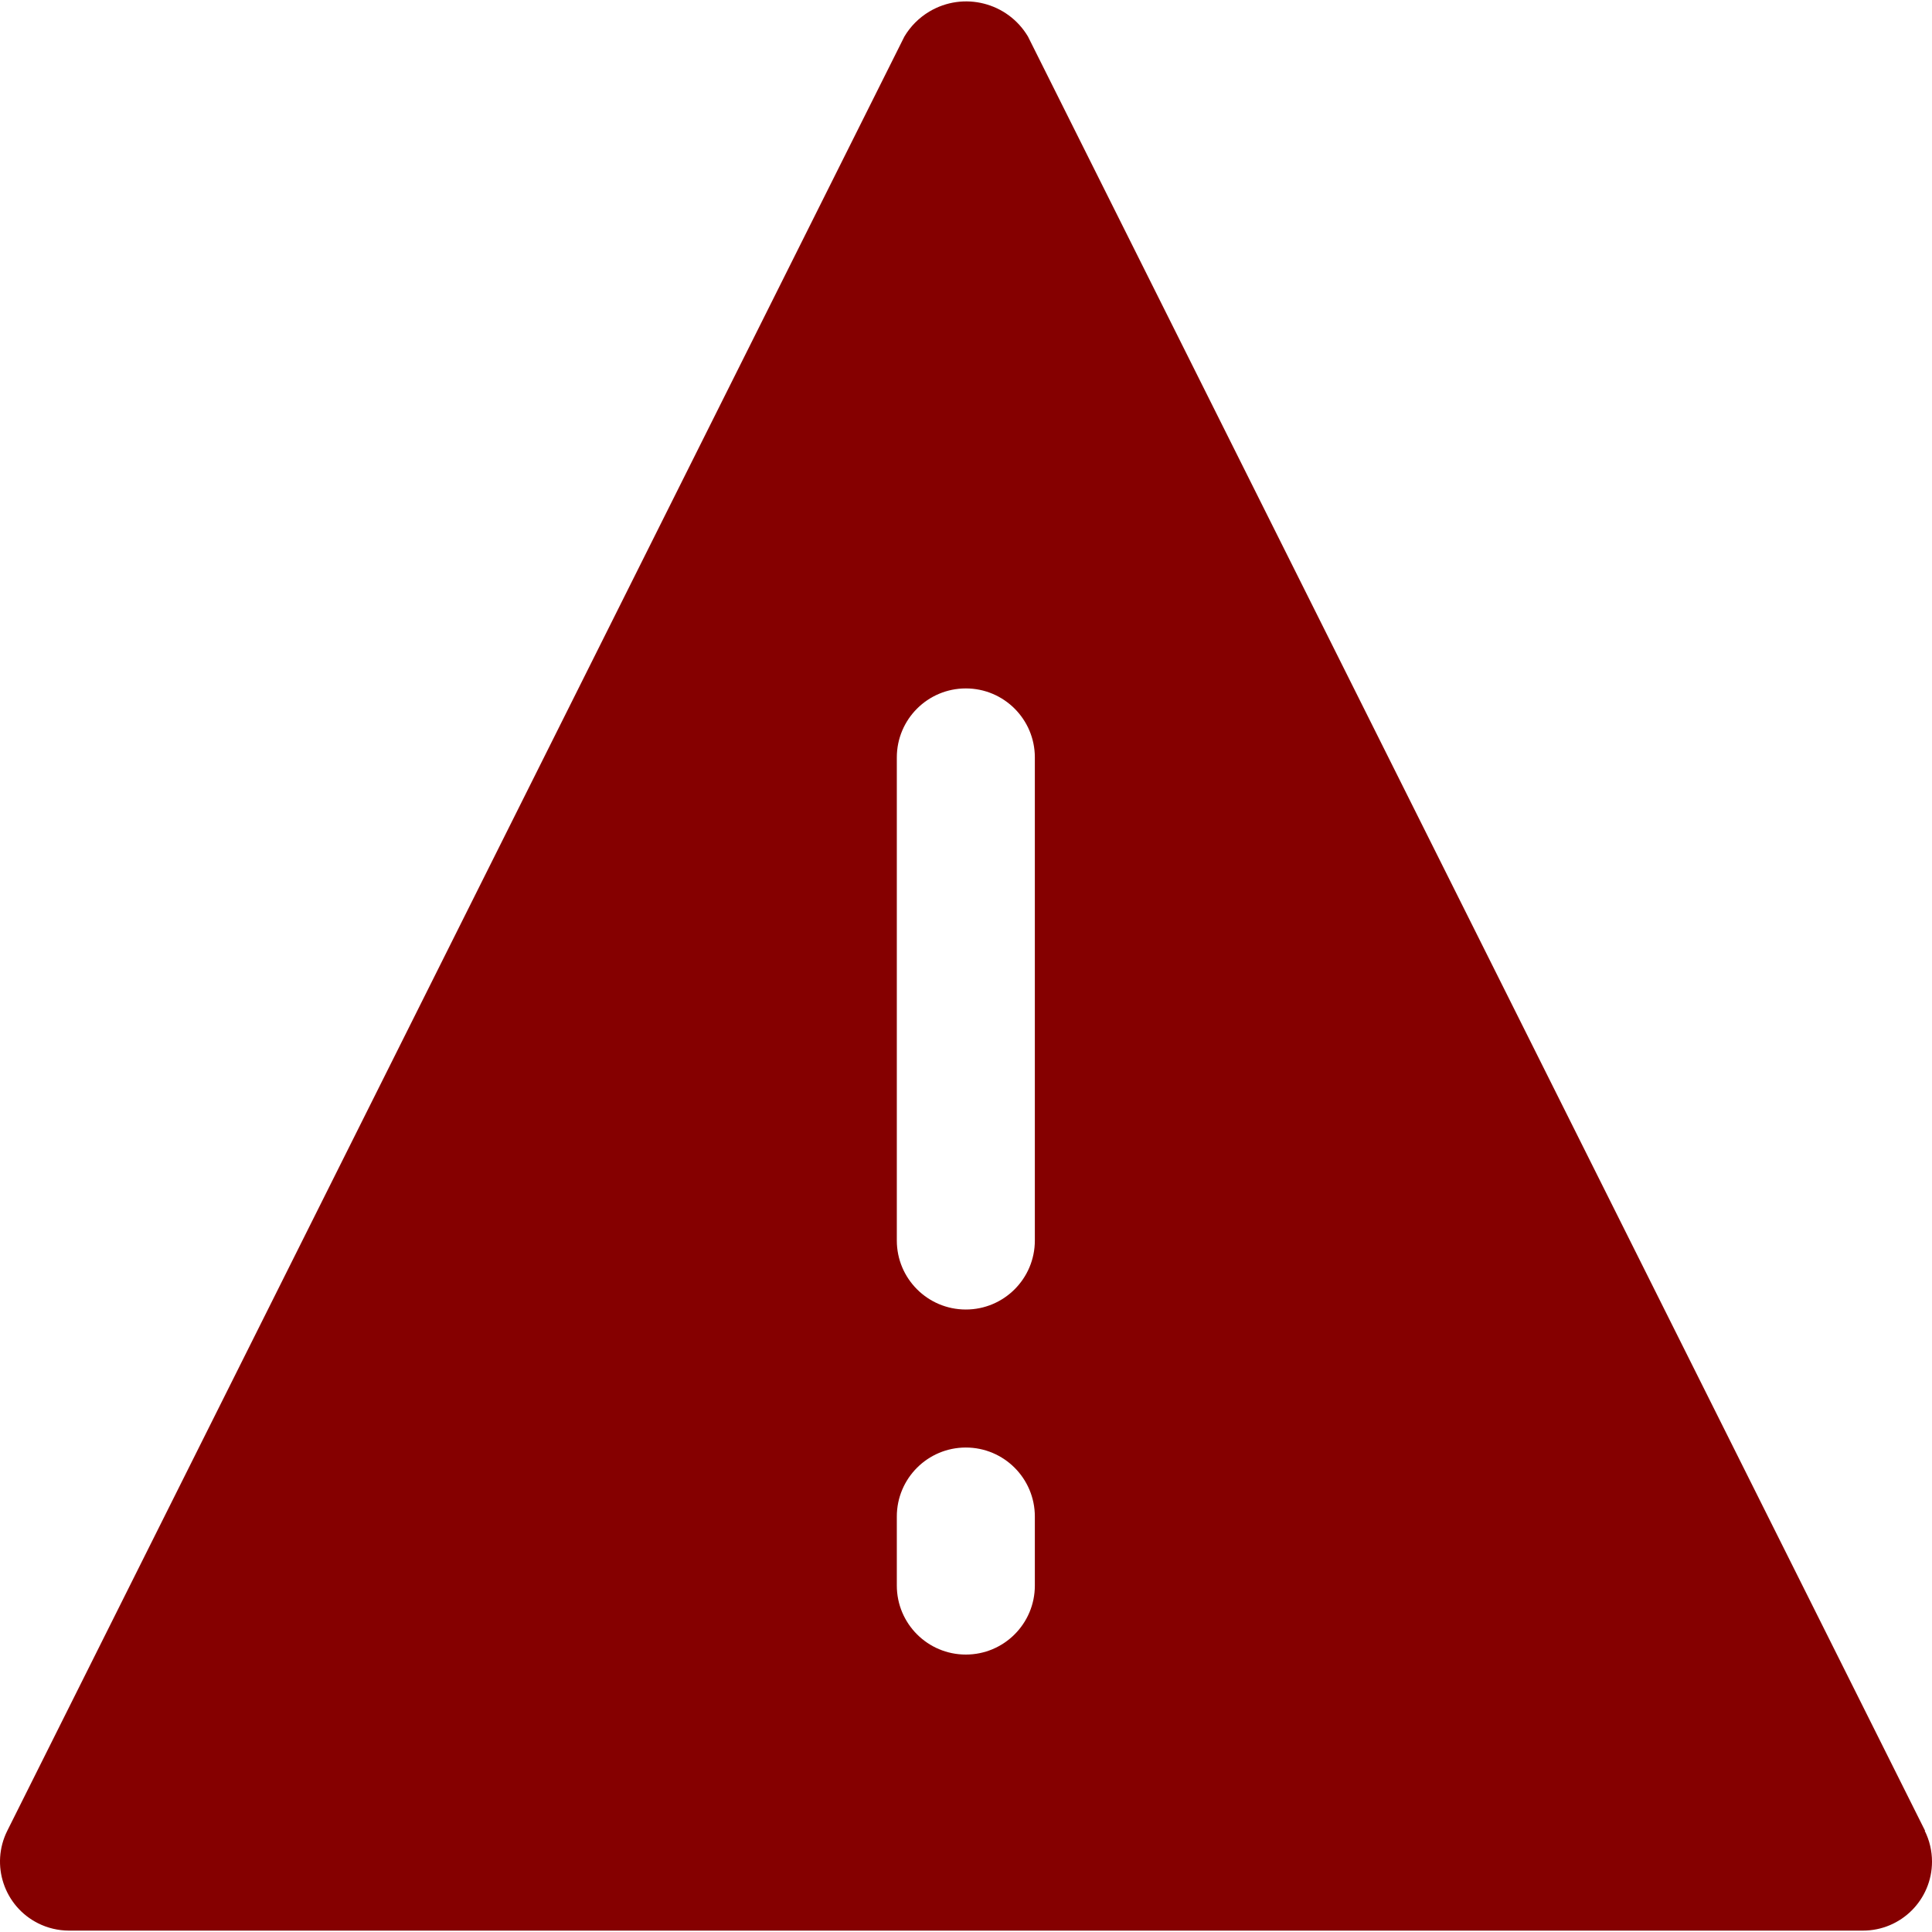 <?xml version="1.0"?>
<svg xmlns="http://www.w3.org/2000/svg" xmlns:xlink="http://www.w3.org/1999/xlink" version="1.1" id="Capa_1" x="0px" y="0px" viewBox="0 0 477.801 477.801" style="enable-background:new 0 0 477.801 477.801;" xml:space="preserve" width="512px" height="512px" class=""><g><g>
	<g>
		<path d="M476.001,452.759h0.085L254.22,9.026c-5.03-8.436-15.946-11.197-24.382-6.168c-2.536,1.512-4.656,3.632-6.168,6.168    L1.804,452.759c-4.213,8.432-0.794,18.682,7.638,22.896c2.346,1.172,4.93,1.788,7.552,1.8h443.733    c9.426,0.004,17.07-7.633,17.075-17.059C477.802,457.745,477.186,455.13,476.001,452.759z M255.926,392.121    c0,9.426-7.641,17.067-17.067,17.067s-17.067-7.641-17.067-17.067v-17.067c0-9.426,7.641-17.067,17.067-17.067    s17.067,7.641,17.067,17.067V392.121z M255.926,306.788c0,9.426-7.641,17.067-17.067,17.067s-17.067-7.641-17.067-17.067V187.321    c0-9.426,7.641-17.067,17.067-17.067s17.067,7.641,17.067,17.067V306.788z" data-original="#000000" class="active-path" data-old_color="#000000" fill="#850000"/>
	</g>
</g></g> </svg>
